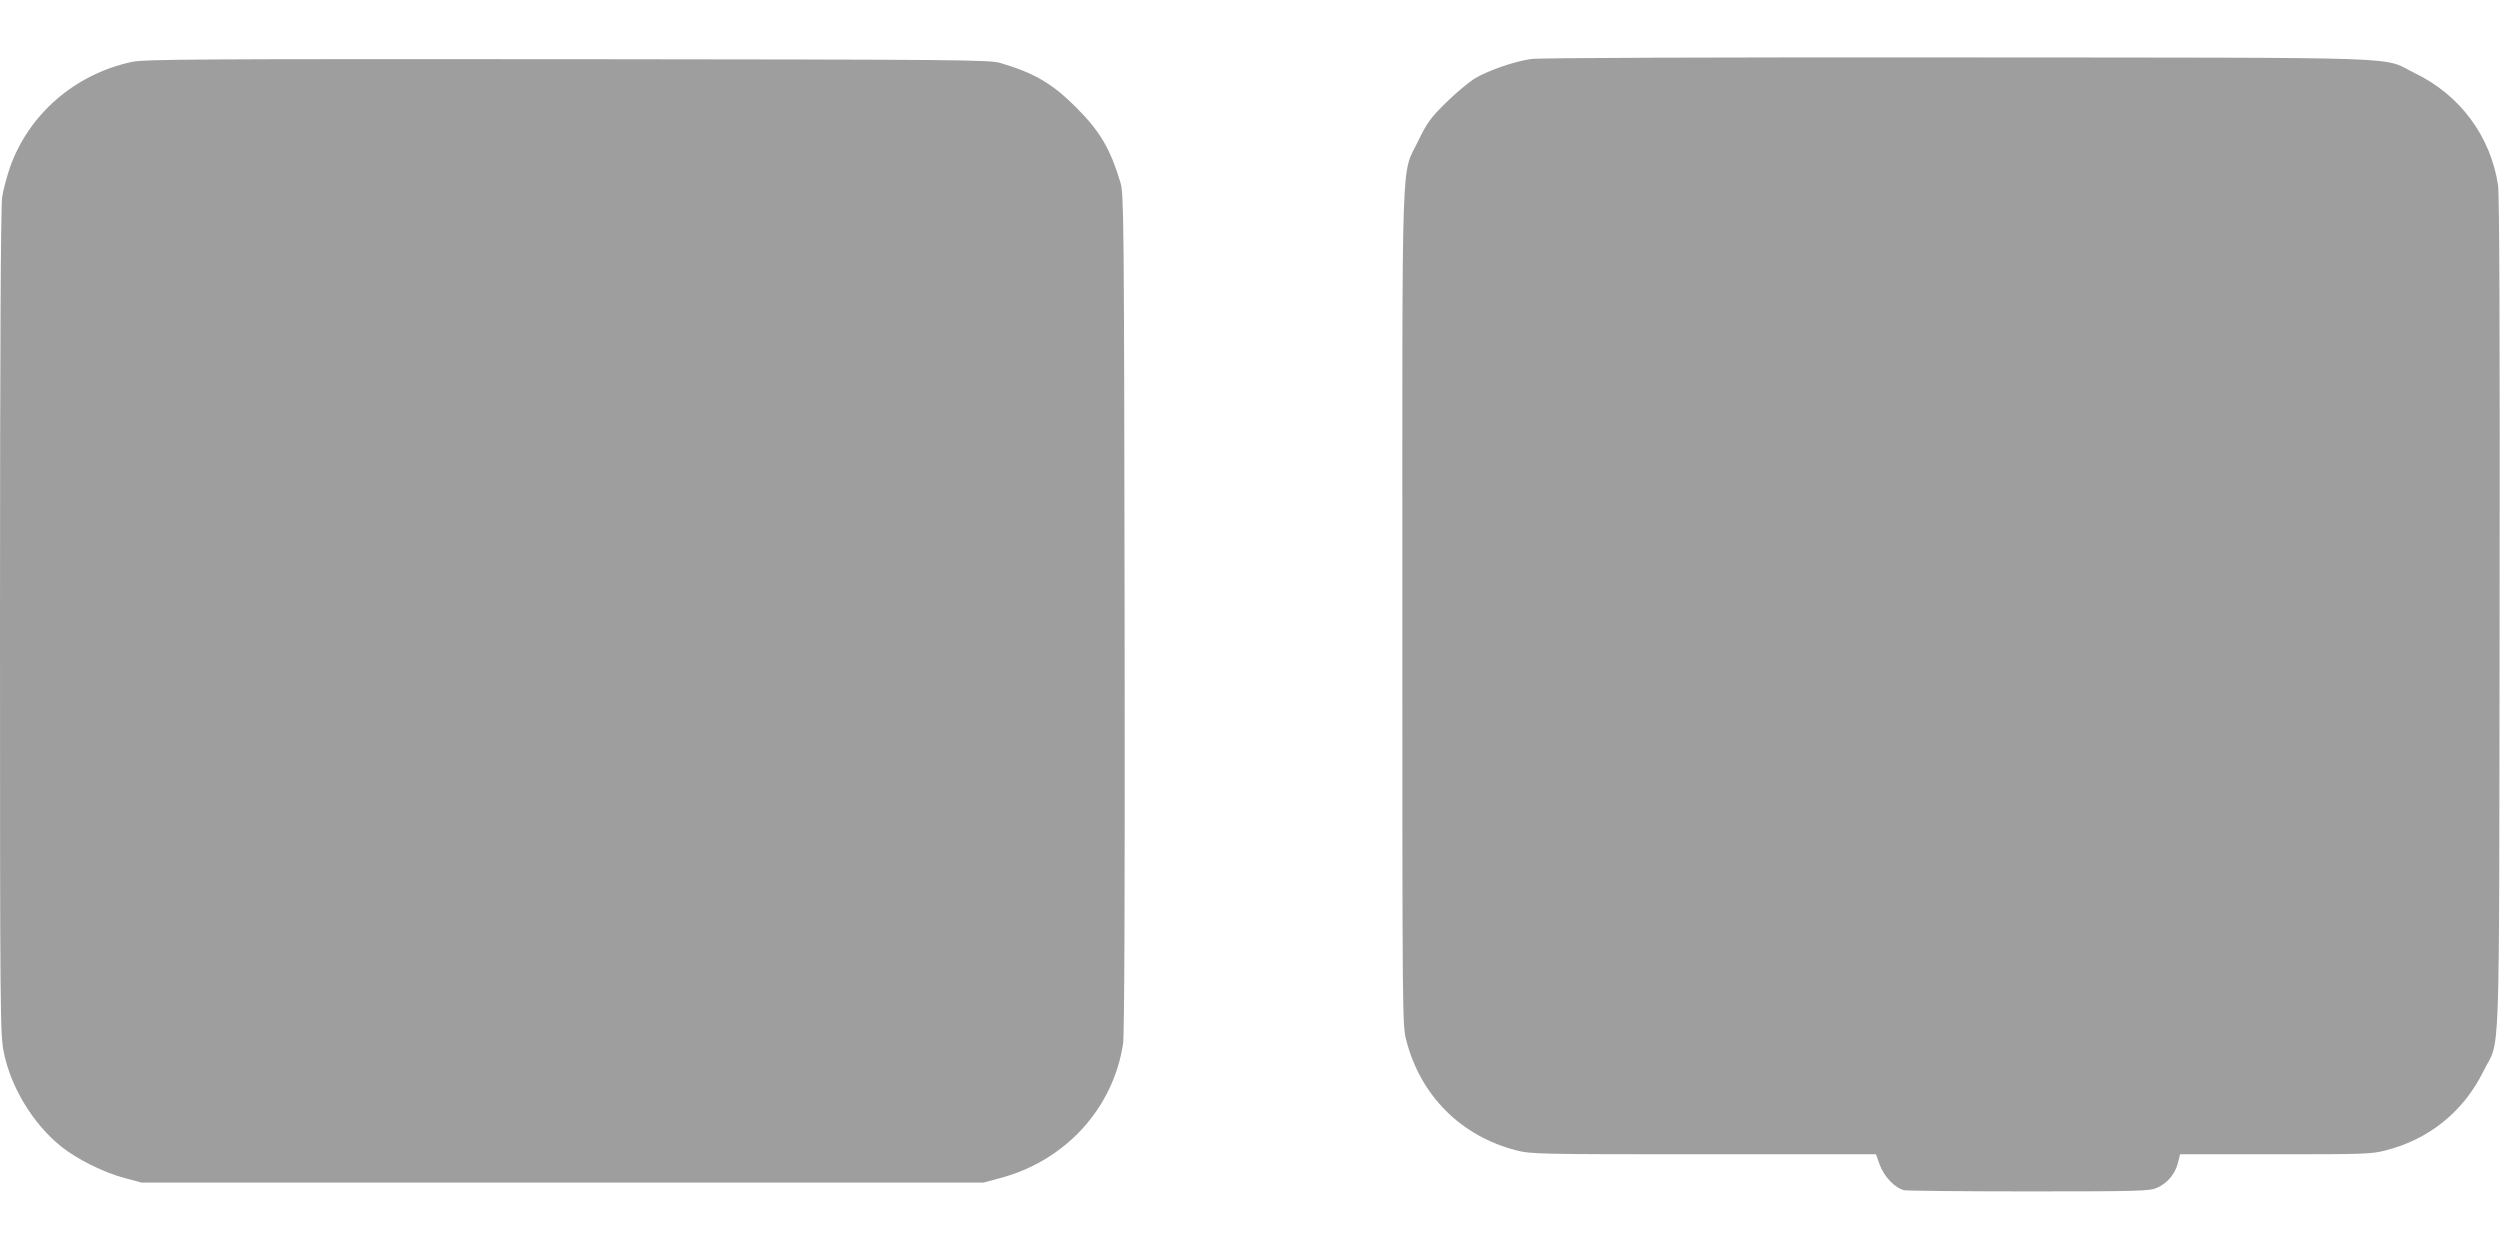 <?xml version="1.0" standalone="no"?>
<!DOCTYPE svg PUBLIC "-//W3C//DTD SVG 20010904//EN"
 "http://www.w3.org/TR/2001/REC-SVG-20010904/DTD/svg10.dtd">
<svg version="1.0" xmlns="http://www.w3.org/2000/svg"
 width="1280pt" height="640pt" viewBox="0 0 1280 640"
 preserveAspectRatio="xMidYMid meet">
<g transform="translate(0,640) scale(0.1,-0.1)"
fill="#9e9e9e" stroke="none">
<path d="M7840 6098 c-85 -12 -216 -57 -288 -99 -31 -19 -98 -75 -148 -124
-81 -80 -97 -103 -142 -195 -89 -186 -82 25 -82 -2388 0 -2114 0 -2140 20
-2218 73 -284 280 -491 564 -564 77 -19 109 -20 960 -20 l881 0 19 -53 c22
-61 79 -121 126 -131 18 -3 308 -6 644 -6 571 0 614 2 651 19 52 23 92 71 106
127 l11 44 488 0 c453 0 492 1 565 20 223 57 399 200 500 405 88 177 80 -59
83 2340 2 1428 -1 2152 -8 2197 -38 250 -194 461 -425 573 -178 87 48 79
-2340 81 -1263 1 -2146 -2 -2185 -8z"/>
<path d="M675 6083 c-293 -63 -531 -270 -626 -546 -15 -45 -33 -111 -38 -147
-7 -44 -11 -759 -11 -2175 0 -2052 1 -2113 20 -2205 36 -178 150 -365 293
-480 79 -64 219 -134 327 -162 l85 -23 2155 0 2155 0 85 23 c334 88 579 356
630 687 7 48 10 729 8 2210 -3 2021 -4 2143 -21 2199 -52 174 -105 264 -227
386 -122 122 -212 175 -386 227 -56 17 -177 18 -2219 20 -1889 1 -2169 0
-2230 -14z"/>
</g>
</svg>
